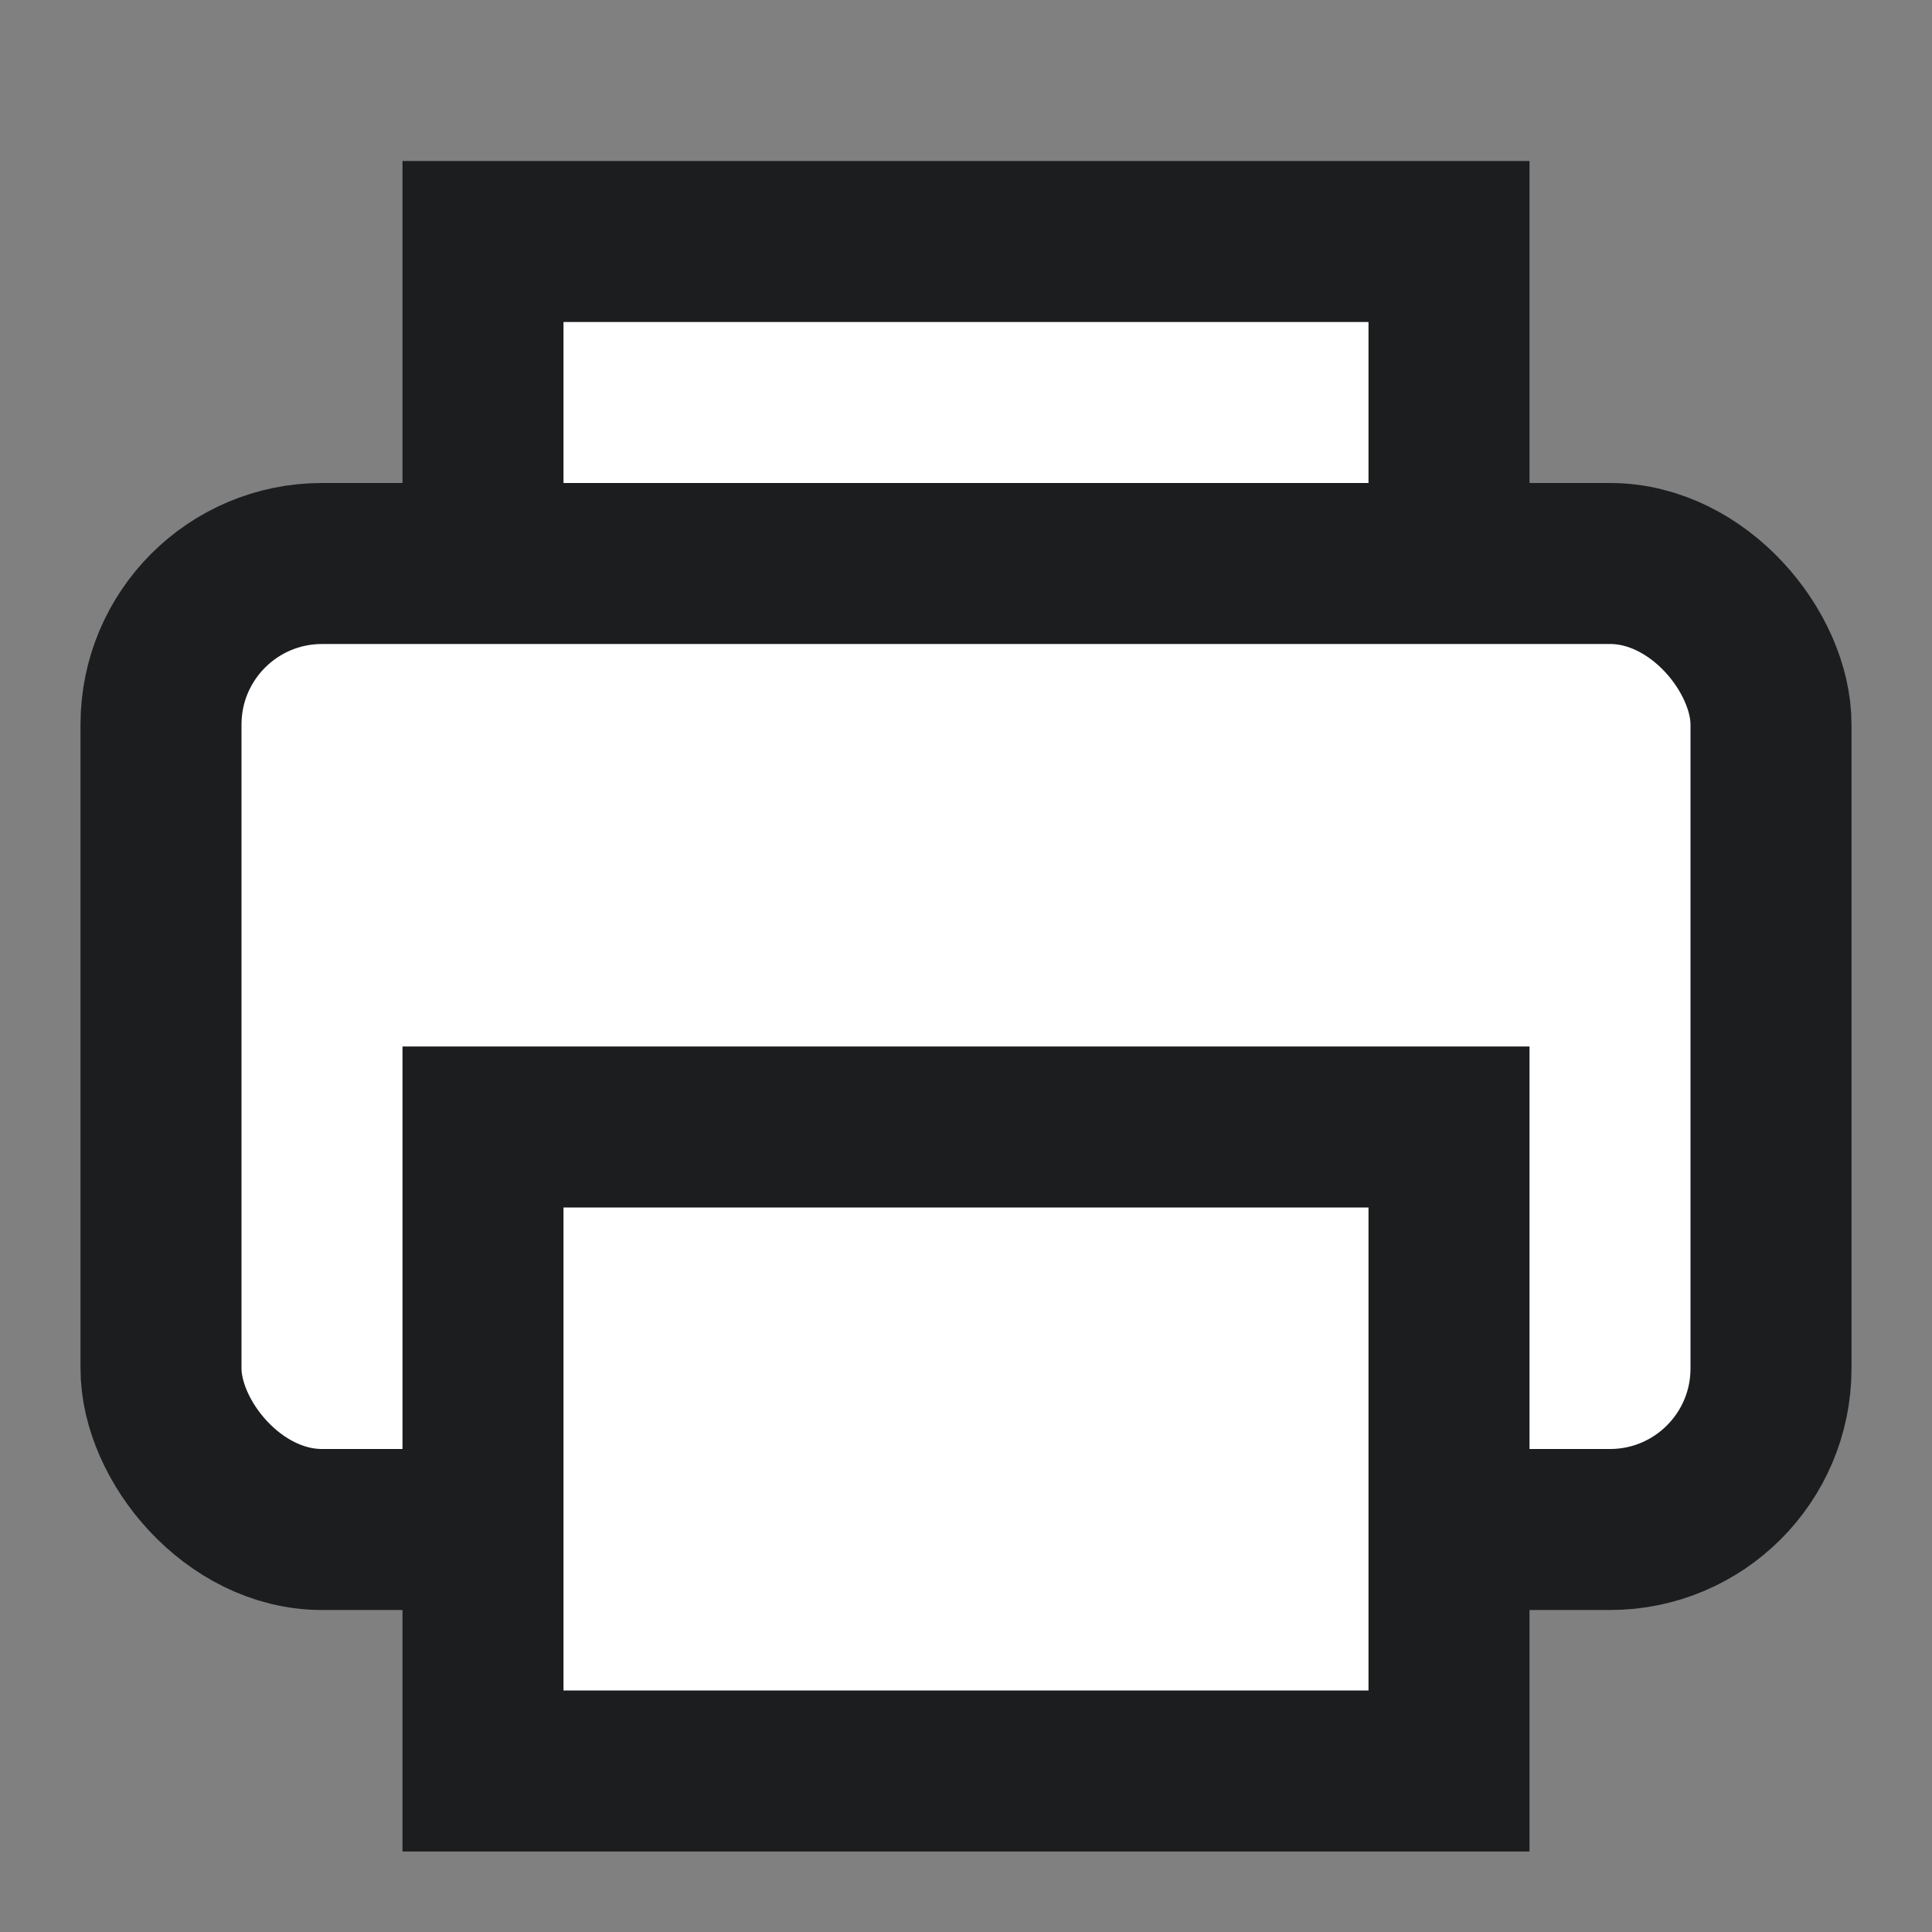 <svg width="24" height="24" viewBox="0 0 24 24" fill="none" xmlns="http://www.w3.org/2000/svg">
<rect x="0" y="0" width="24" height="24" fill="#808080" stroke="none"/>
<rect x="6" y="3" width="12" height="8" fill="white" stroke="#1B1D1F" stroke-width="2"/>
<rect x="2" y="7" width="20" height="12" rx="2" fill="white" stroke="#1B1D1F" stroke-width="2"/>
<rect x="6" y="14" width="12" height="8" fill="white" stroke="#1B1D1F" stroke-width="2"/>
</svg>
